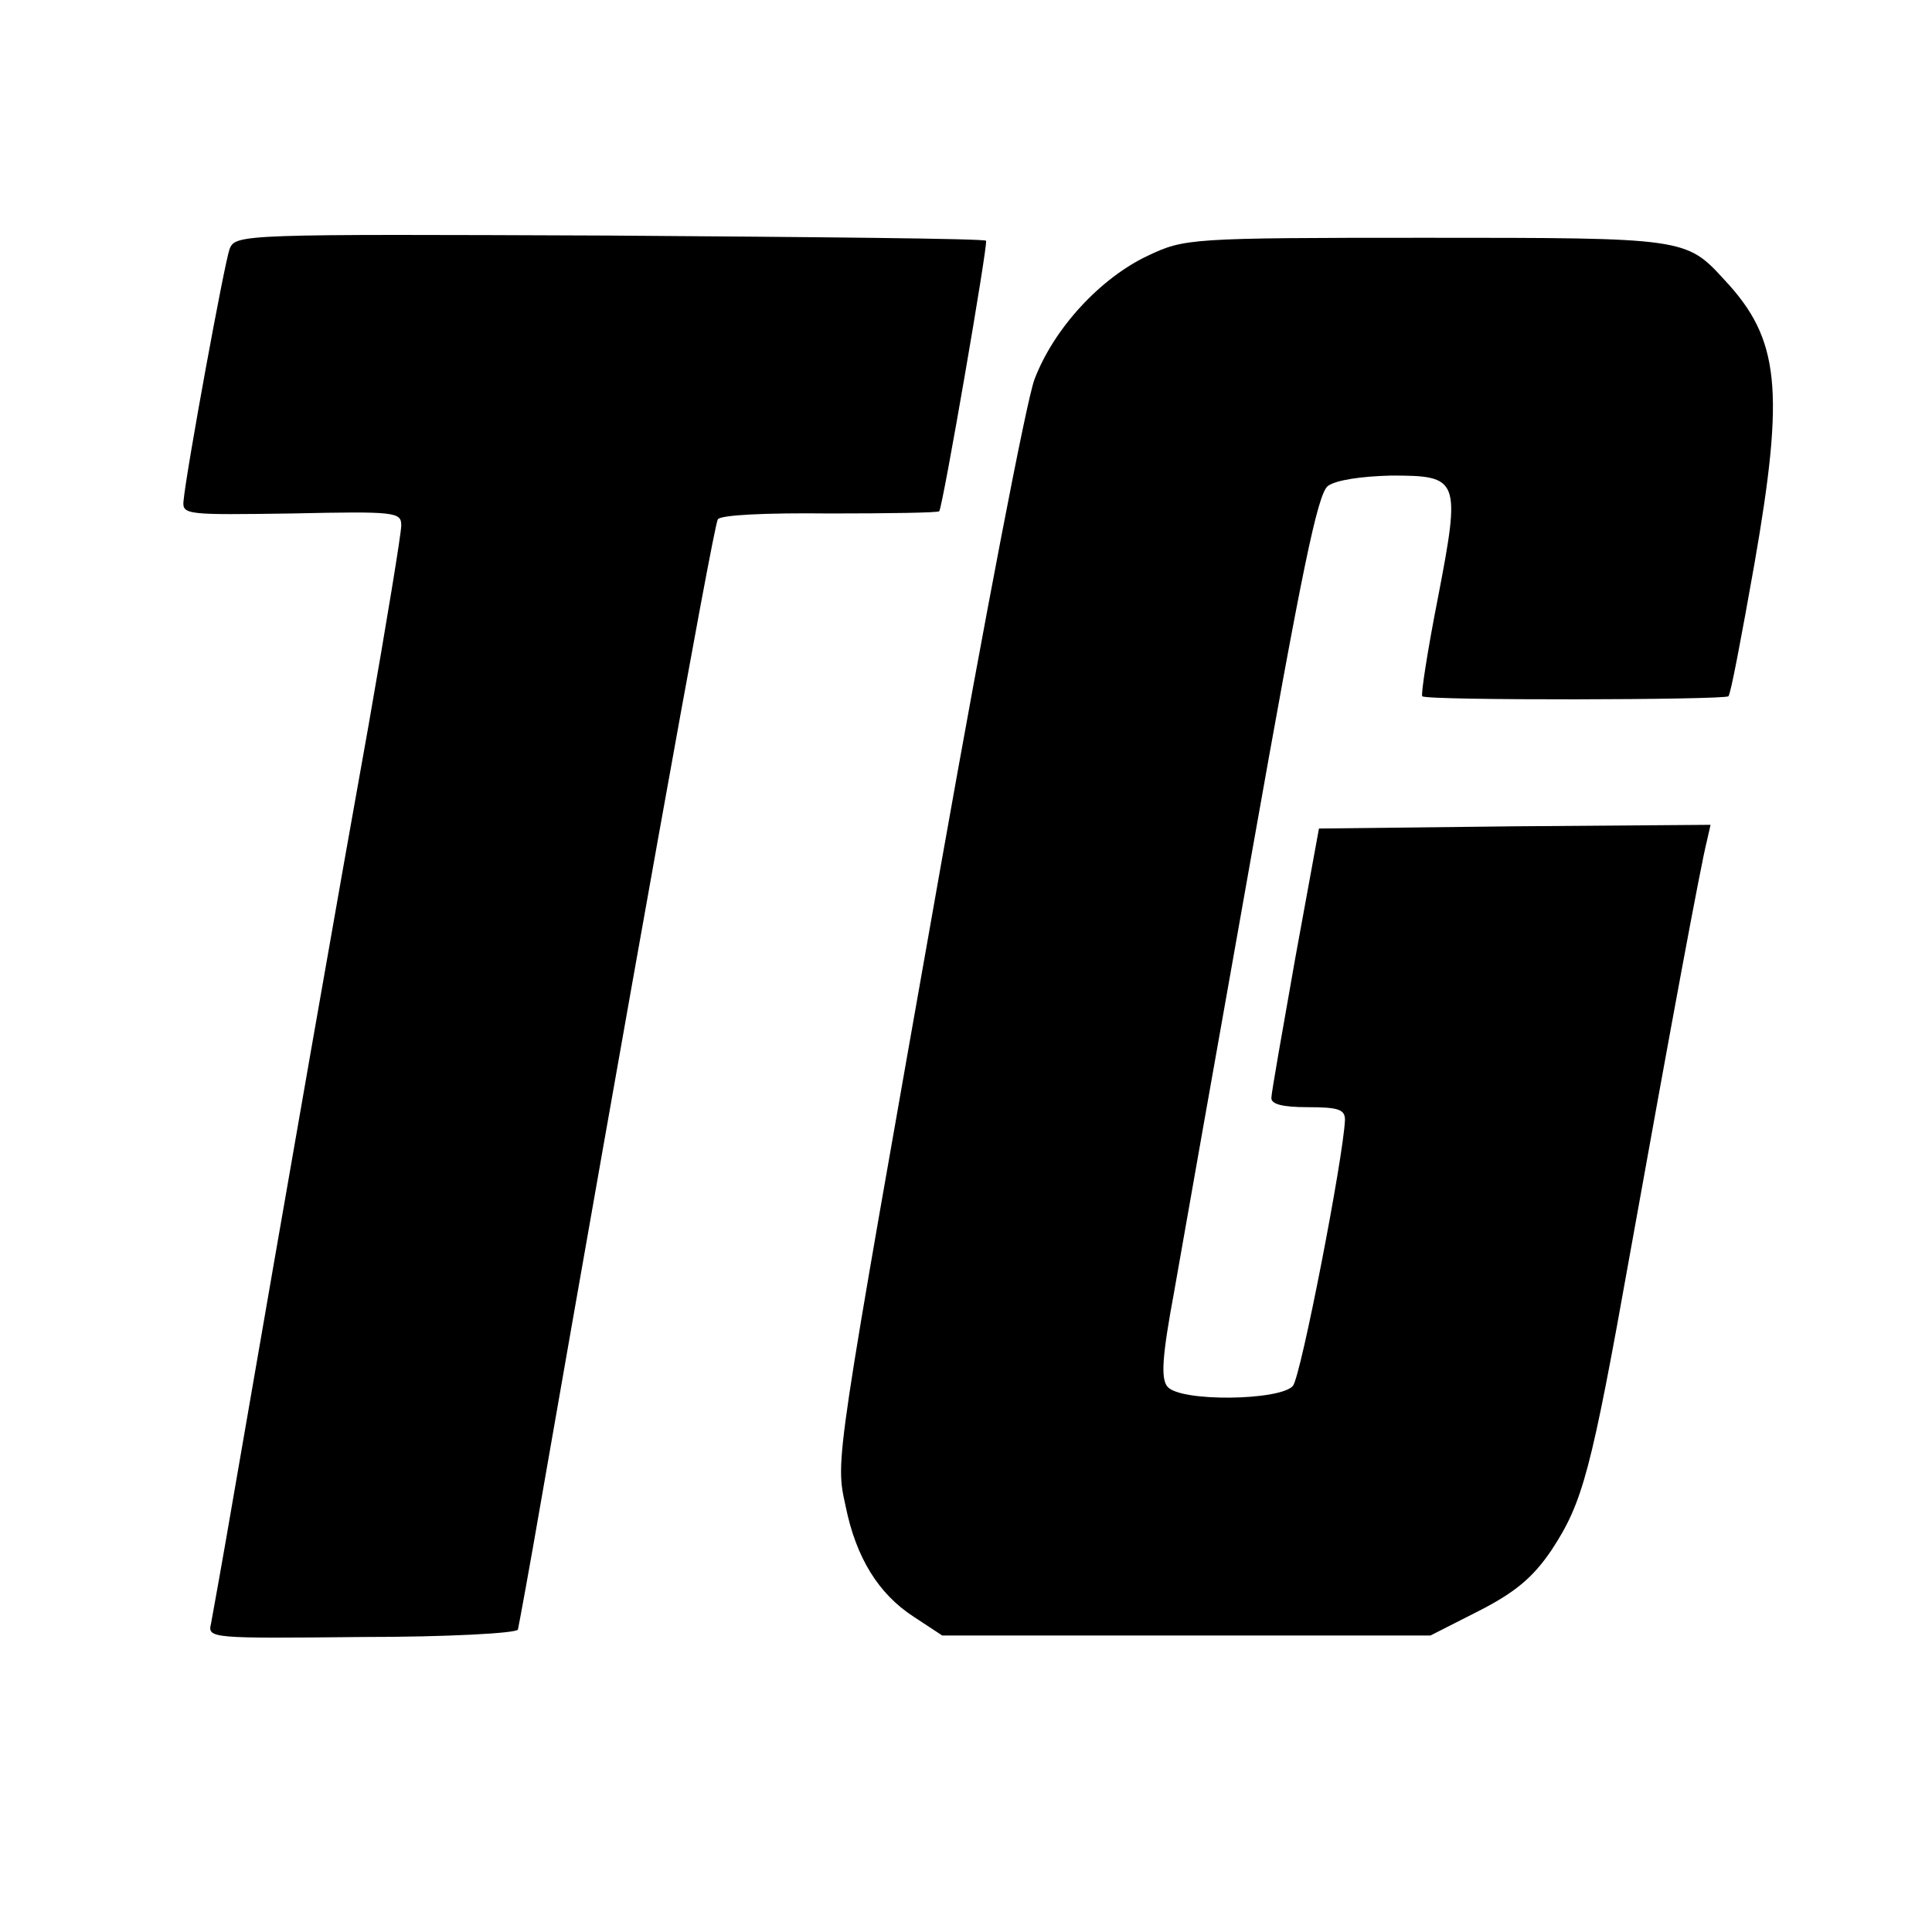 <?xml version="1.0" standalone="no"?>
<!DOCTYPE svg PUBLIC "-//W3C//DTD SVG 20010904//EN"
 "http://www.w3.org/TR/2001/REC-SVG-20010904/DTD/svg10.dtd">
<svg version="1.0" xmlns="http://www.w3.org/2000/svg"
 width="260pt" height="260pt" viewBox="0 0 260 260"
 preserveAspectRatio="xMidYMid meet">
<g transform="translate(0,260) scale(0.1,-0.1)"
fill="#000000" stroke="none">
<path d="M309 2265 c-7 -19 -58 -297 -62 -339 -2 -19 5 -19 146 -17 139 3 147
2 147 -16 0 -11 -20 -132 -44 -269 -40 -222 -107 -605 -182 -1039 -14 -82 -28
-159 -30 -170 -5 -20 0 -20 203 -18 114 0 208 5 210 10 1 4 16 85 32 178 108
619 231 1308 237 1316 3 6 64 9 151 8 79 0 146 1 147 3 5 7 66 361 63 364 -2
3 -230 5 -507 7 -494 2 -503 2 -511 -18z"/>
<path d="M1545 2256 c-64 -30 -127 -98 -153 -167 -11 -30 -67 -322 -125 -649
-145 -820 -143 -802 -129 -867 14 -69 44 -118 92 -149 l38 -25 328 0 329 0 65
33 c49 25 73 45 98 82 42 64 53 104 106 401 54 301 95 522 103 553 l5 22 -263
-2 -264 -3 -32 -175 c-17 -96 -32 -181 -32 -187 -1 -9 15 -13 49 -13 41 0 50
-3 50 -17 -2 -50 -59 -344 -70 -358 -17 -20 -152 -22 -169 -1 -9 11 -7 41 9
127 11 63 58 329 105 593 67 378 88 481 102 492 11 8 45 13 85 14 92 0 94 -4
63 -165 -14 -71 -23 -130 -21 -132 5 -6 407 -5 412 0 3 2 18 82 35 178 41 235
34 303 -40 382 -52 57 -53 57 -403 57 -318 0 -324 -1 -373 -24z"/>
</g>
</svg>
